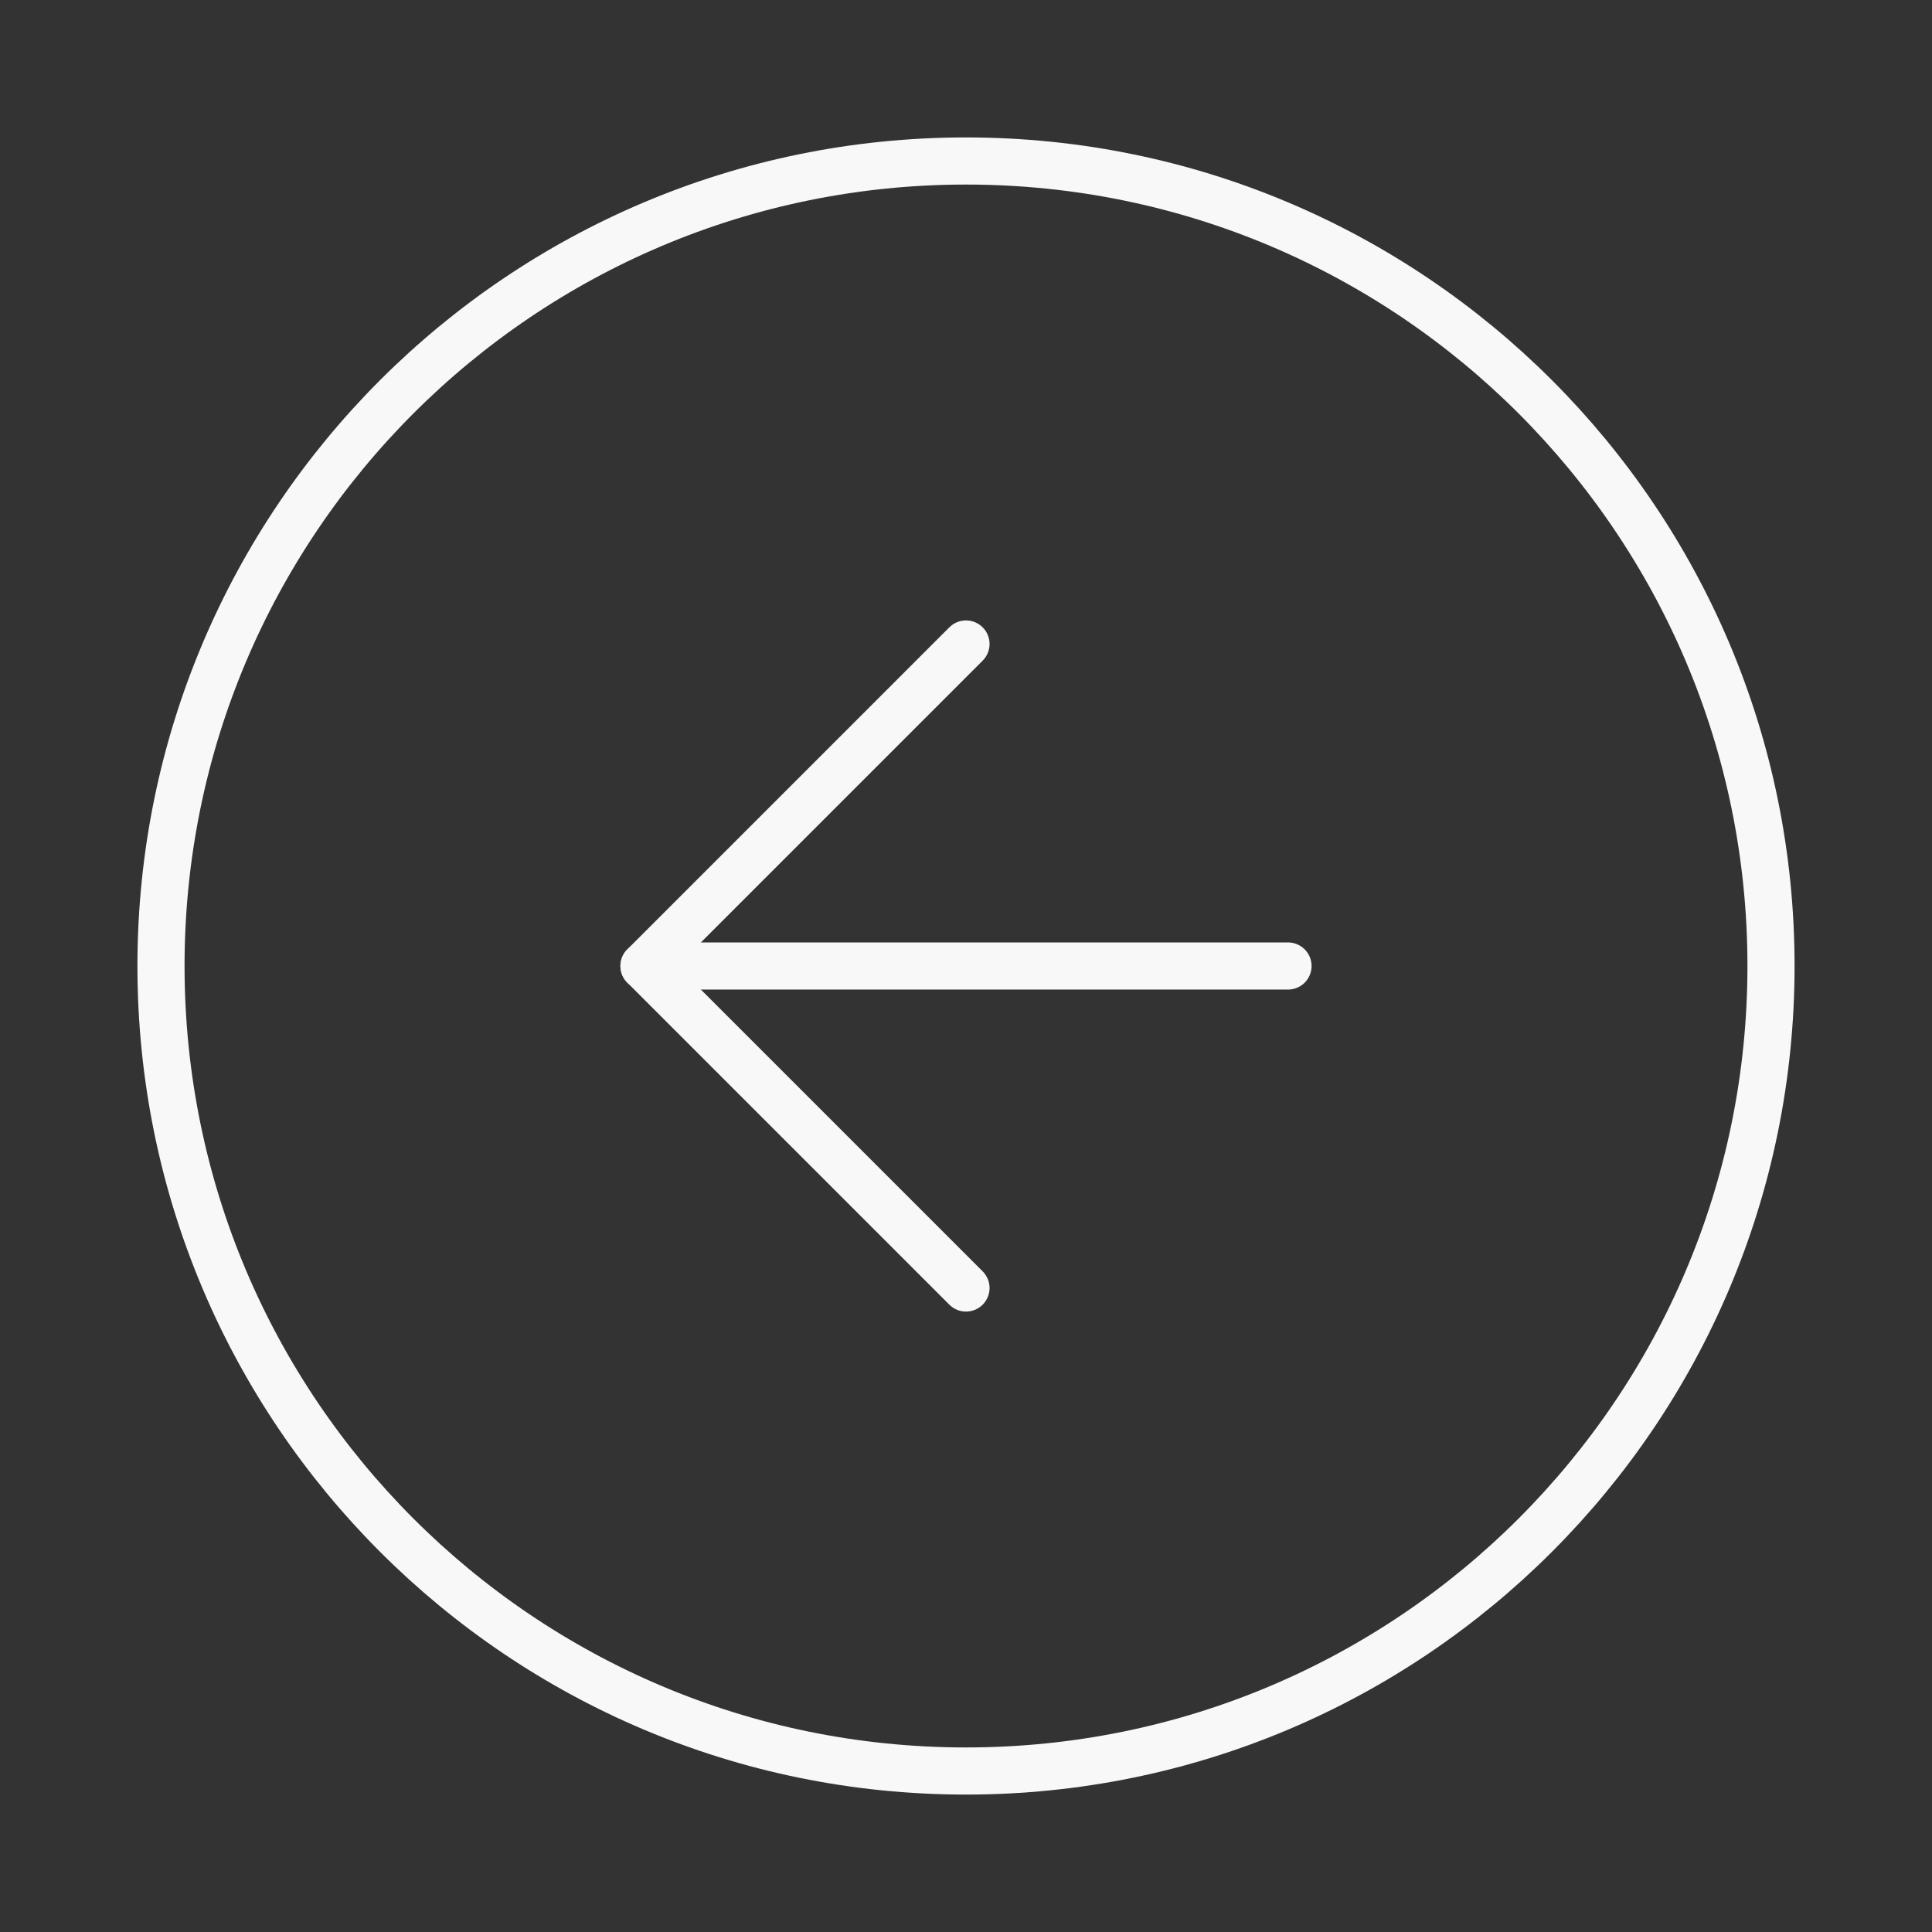 <svg width="82" height="82" viewBox="0 0 82 82" fill="none" xmlns="http://www.w3.org/2000/svg">
<rect x="0" y="0" width="82" height="82" fill="#333333" stroke="none"/>
<path d="M41 75.167C59.87 75.167 75.167 59.87 75.167 41C75.167 22.13 59.87 6.833 41 6.833C22.13 6.833 6.833 22.13 6.833 41C6.833 59.87 22.13 75.167 41 75.167Z" stroke="#F8F8F8" stroke-width="2" stroke-linecap="round" stroke-linejoin="round"/>
<path d="M41 27.333L27.333 41L41 54.667" stroke="#F8F8F8" stroke-width="2" stroke-linecap="round" stroke-linejoin="round"/>
<path d="M54.667 41H27.333" stroke="#F8F8F8" stroke-width="2" stroke-linecap="round" stroke-linejoin="round"/>
</svg>
